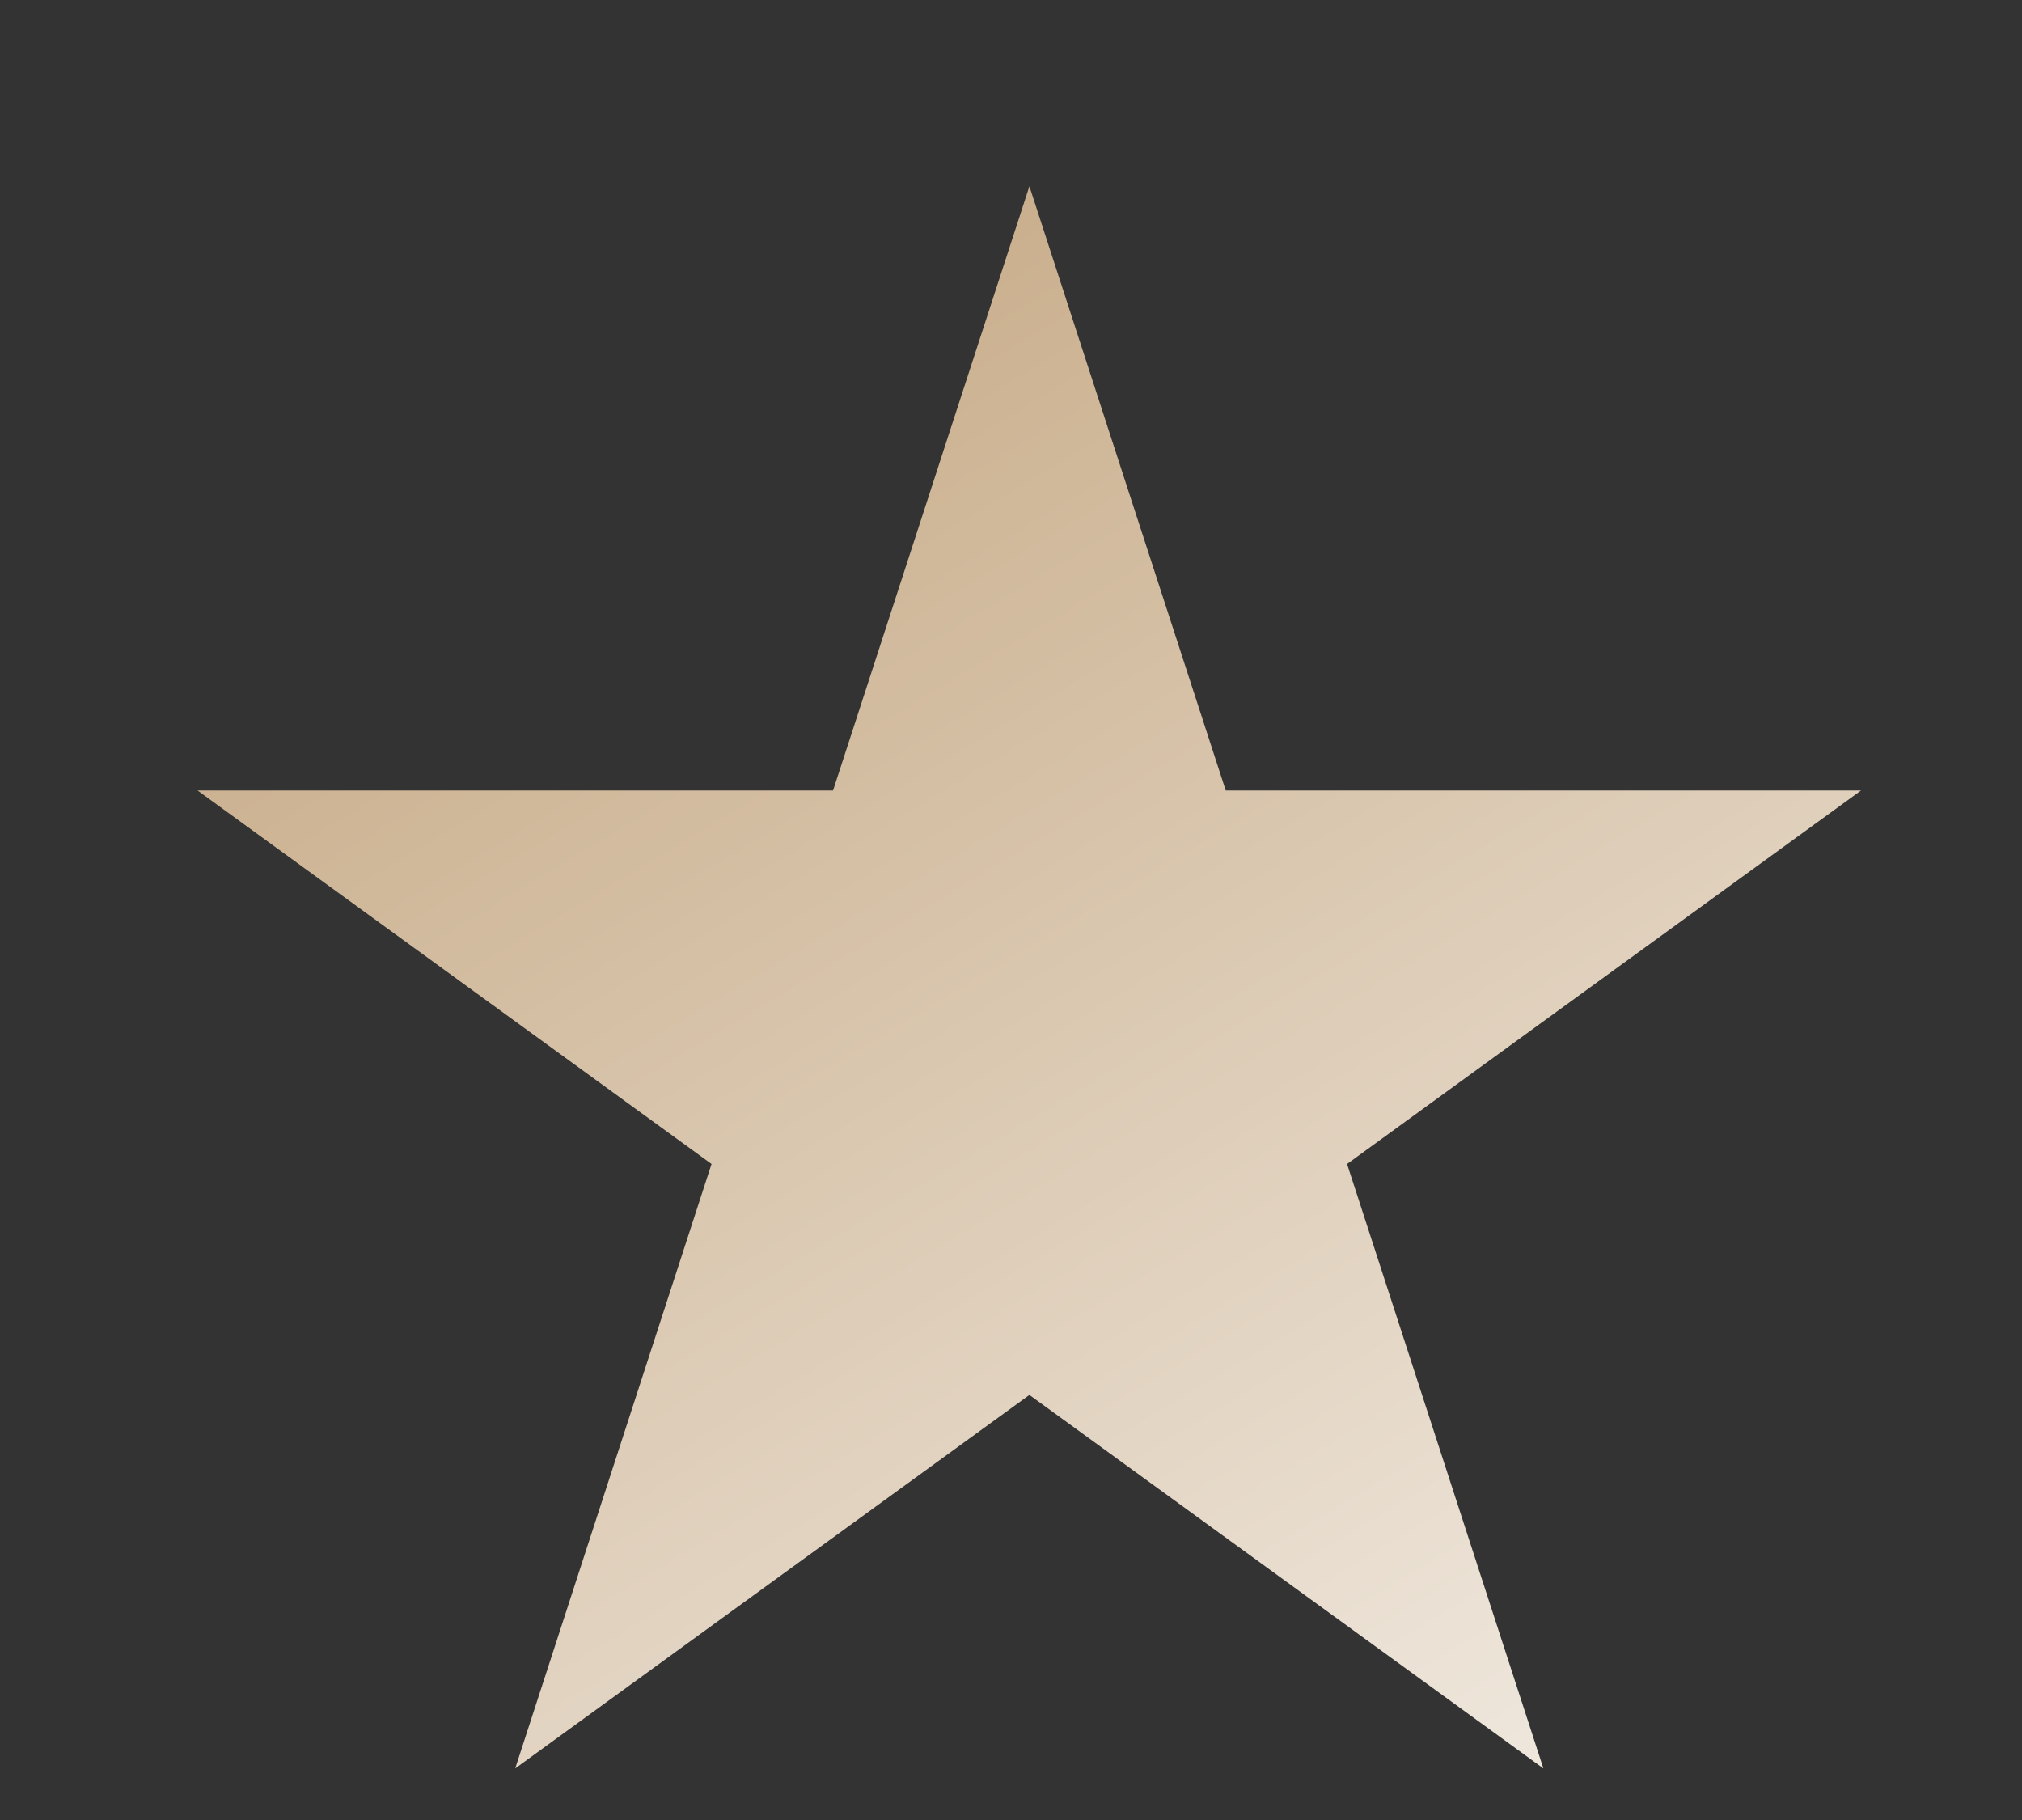 <?xml version="1.0" encoding="UTF-8"?> <svg xmlns="http://www.w3.org/2000/svg" width="10" height="9" viewBox="0 0 10 9" fill="none"><rect x="0" y="0" width="10" height="9" fill="#333333" stroke="none"/><path d="M5.091 0.921L6.062 3.909H9.204L6.662 5.756L7.633 8.745L5.091 6.898L2.548 8.745L3.519 5.756L0.977 3.909H4.12L5.091 0.921Z" fill="url(#paint0_linear_75_267)"></path><defs><linearGradient id="paint0_linear_75_267" x1="1.524" y1="1.386" x2="8.188" y2="12.449" gradientUnits="userSpaceOnUse"><stop stop-color="#C3A57F"></stop><stop offset="1" stop-color="white"></stop></linearGradient></defs></svg> 